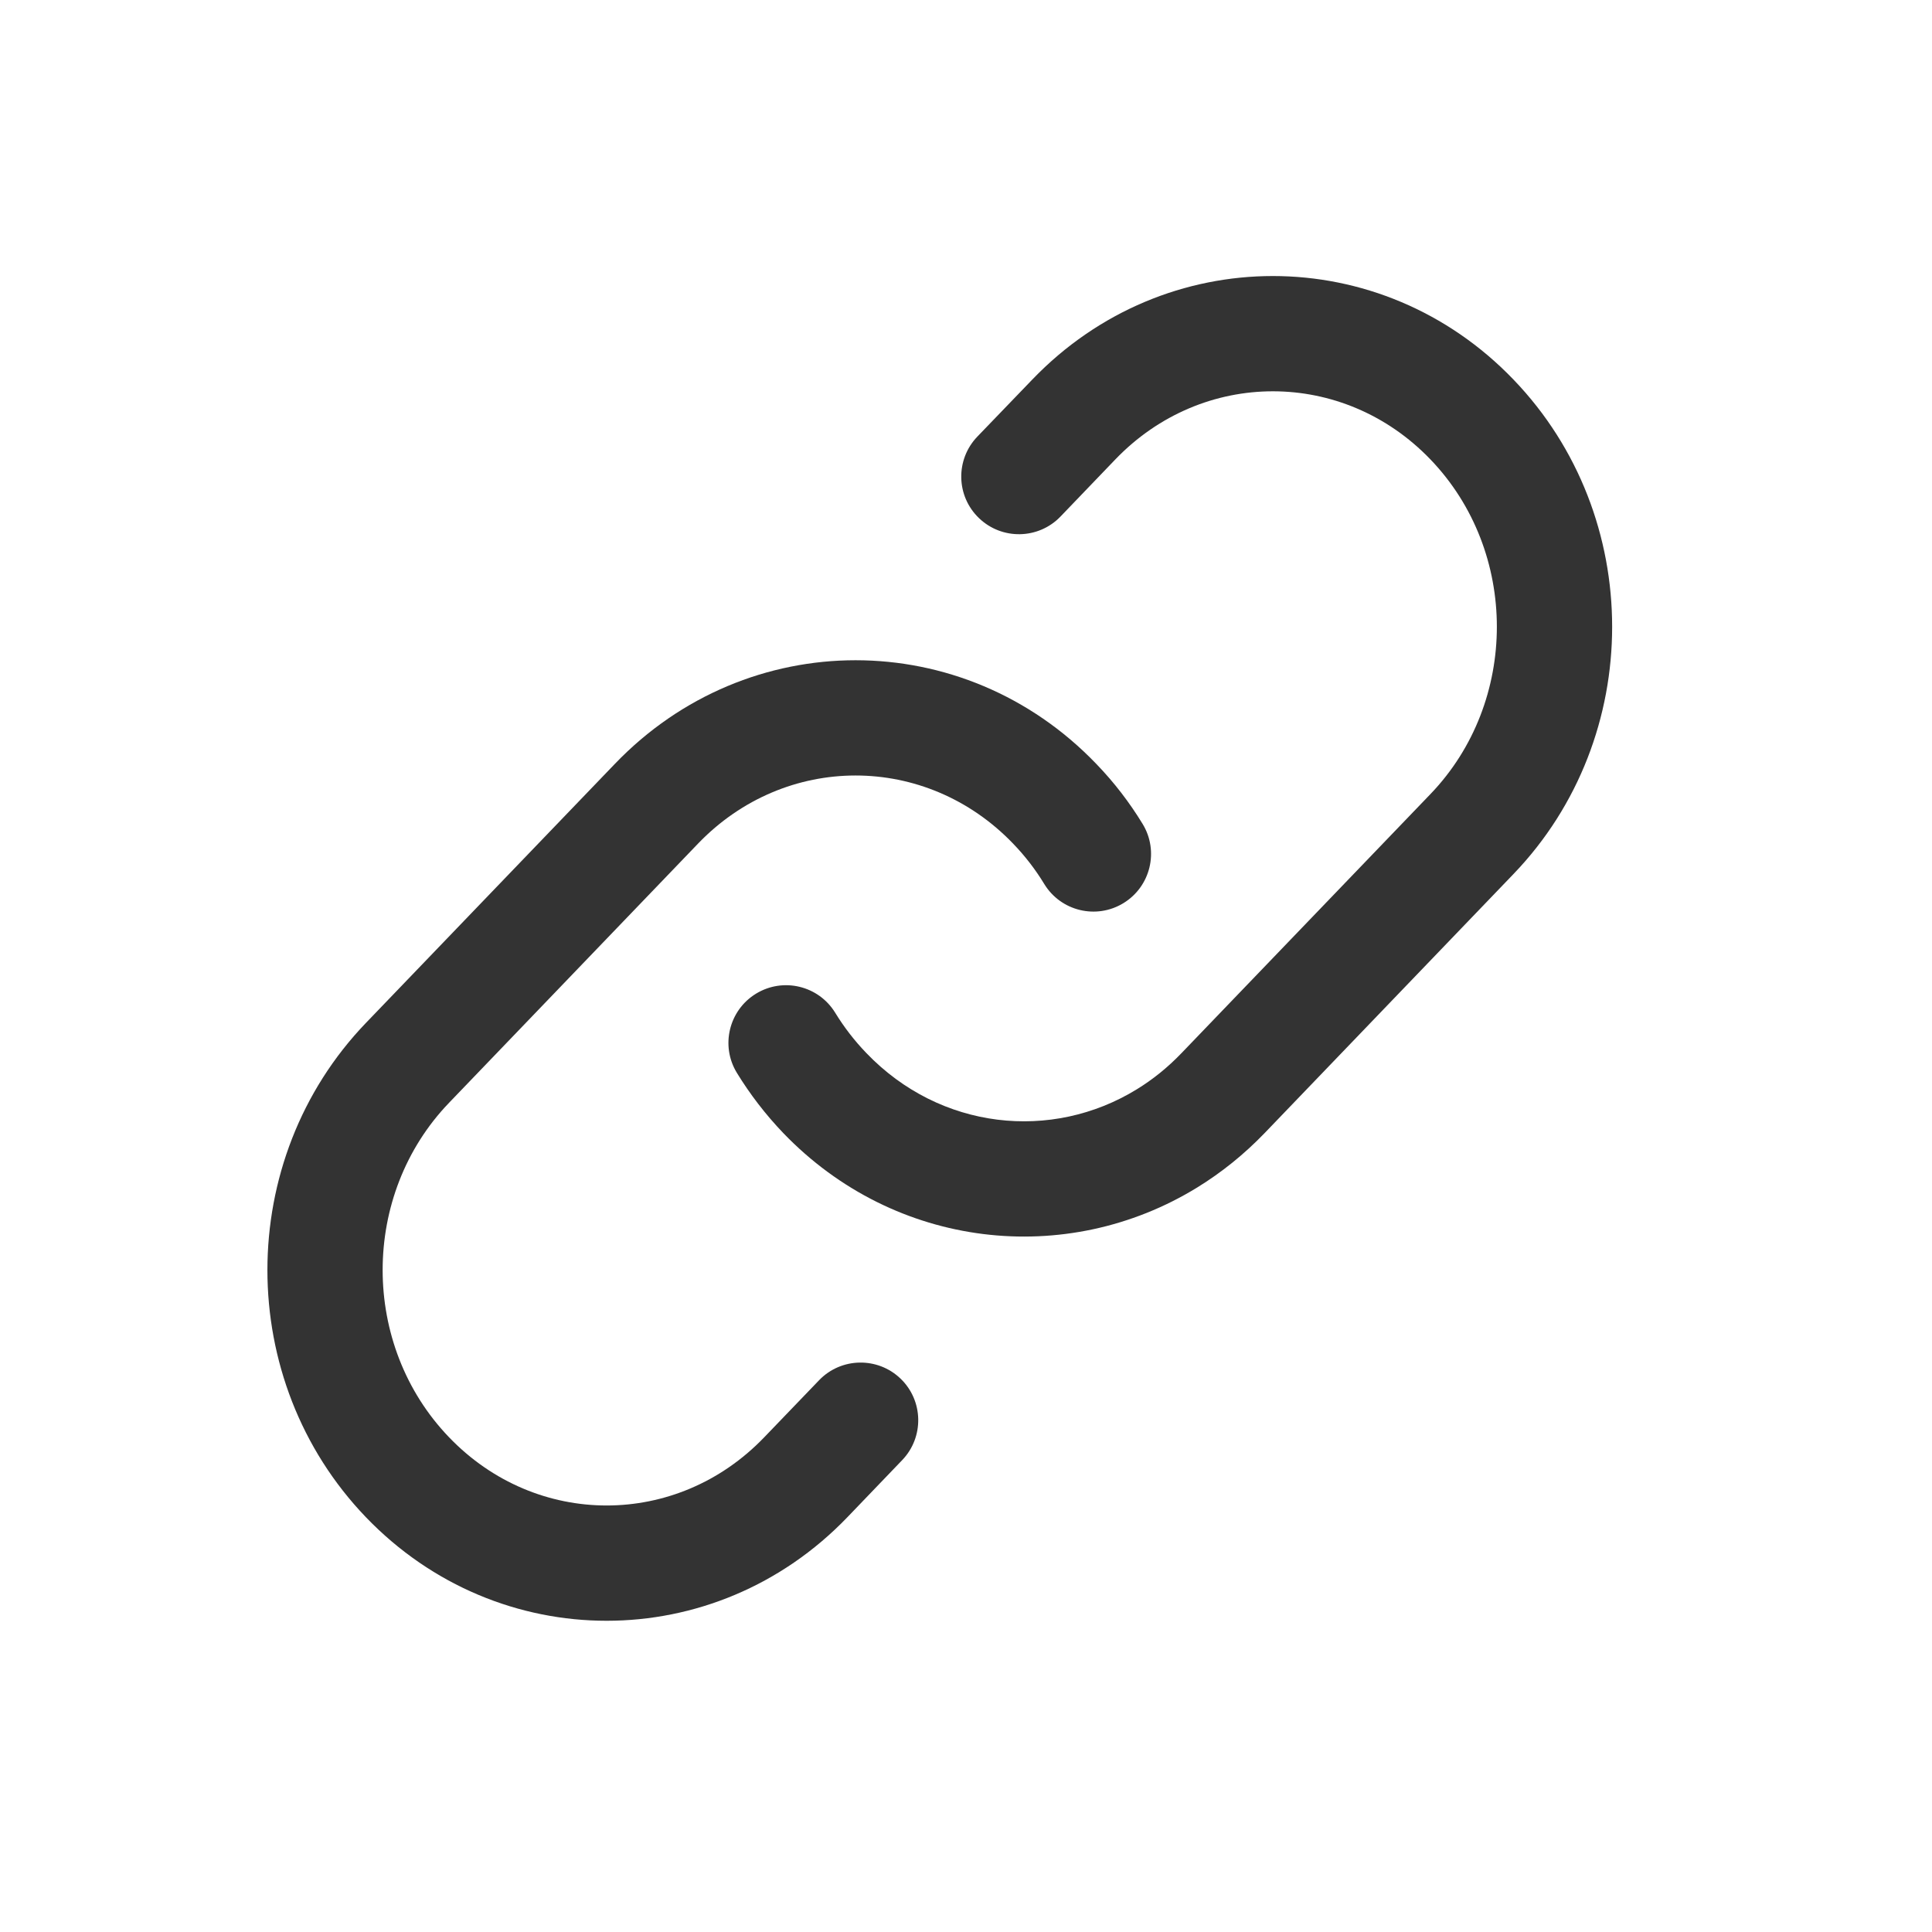 <svg width="22" height="22" viewBox="0 0 22 22" fill="none" xmlns="http://www.w3.org/2000/svg">
<path d="M17.235 4.323C15.725 2.75 13.264 2.75 11.754 4.323L11.129 4.972C10.878 5.234 10.886 5.649 11.148 5.9C11.409 6.151 11.825 6.143 12.076 5.882L12.7 5.232C13.694 4.197 15.295 4.197 16.289 5.232C17.297 6.281 17.297 7.993 16.289 9.042L13.454 11.992C13.297 12.156 13.126 12.293 12.945 12.404C11.976 13 10.706 12.867 9.866 11.992C9.729 11.85 9.611 11.696 9.511 11.533C9.322 11.224 8.919 11.126 8.609 11.315C8.3 11.504 8.202 11.908 8.391 12.217C8.54 12.46 8.716 12.69 8.919 12.902C10.192 14.226 12.143 14.438 13.633 13.522C13.908 13.353 14.166 13.146 14.401 12.902L17.235 9.952C18.732 8.394 18.732 5.88 17.235 4.323Z" fill="#333333"/>
<path d="M12.483 8.698C10.973 7.125 8.512 7.125 7.002 8.698L4.167 11.648C2.671 13.205 2.671 15.72 4.167 17.277C5.678 18.849 8.138 18.849 9.649 17.277L10.273 16.627C10.524 16.366 10.516 15.95 10.255 15.699C9.994 15.448 9.578 15.456 9.327 15.717L8.702 16.367C7.708 17.402 6.108 17.402 5.114 16.367C4.105 15.318 4.105 13.606 5.114 12.557L7.948 9.607C8.942 8.572 10.543 8.572 11.537 9.607C11.674 9.749 11.792 9.903 11.891 10.066C12.08 10.376 12.484 10.473 12.793 10.284C13.102 10.095 13.2 9.691 13.011 9.382C12.863 9.139 12.687 8.909 12.483 8.698Z" fill="#333333"/>
</svg>
